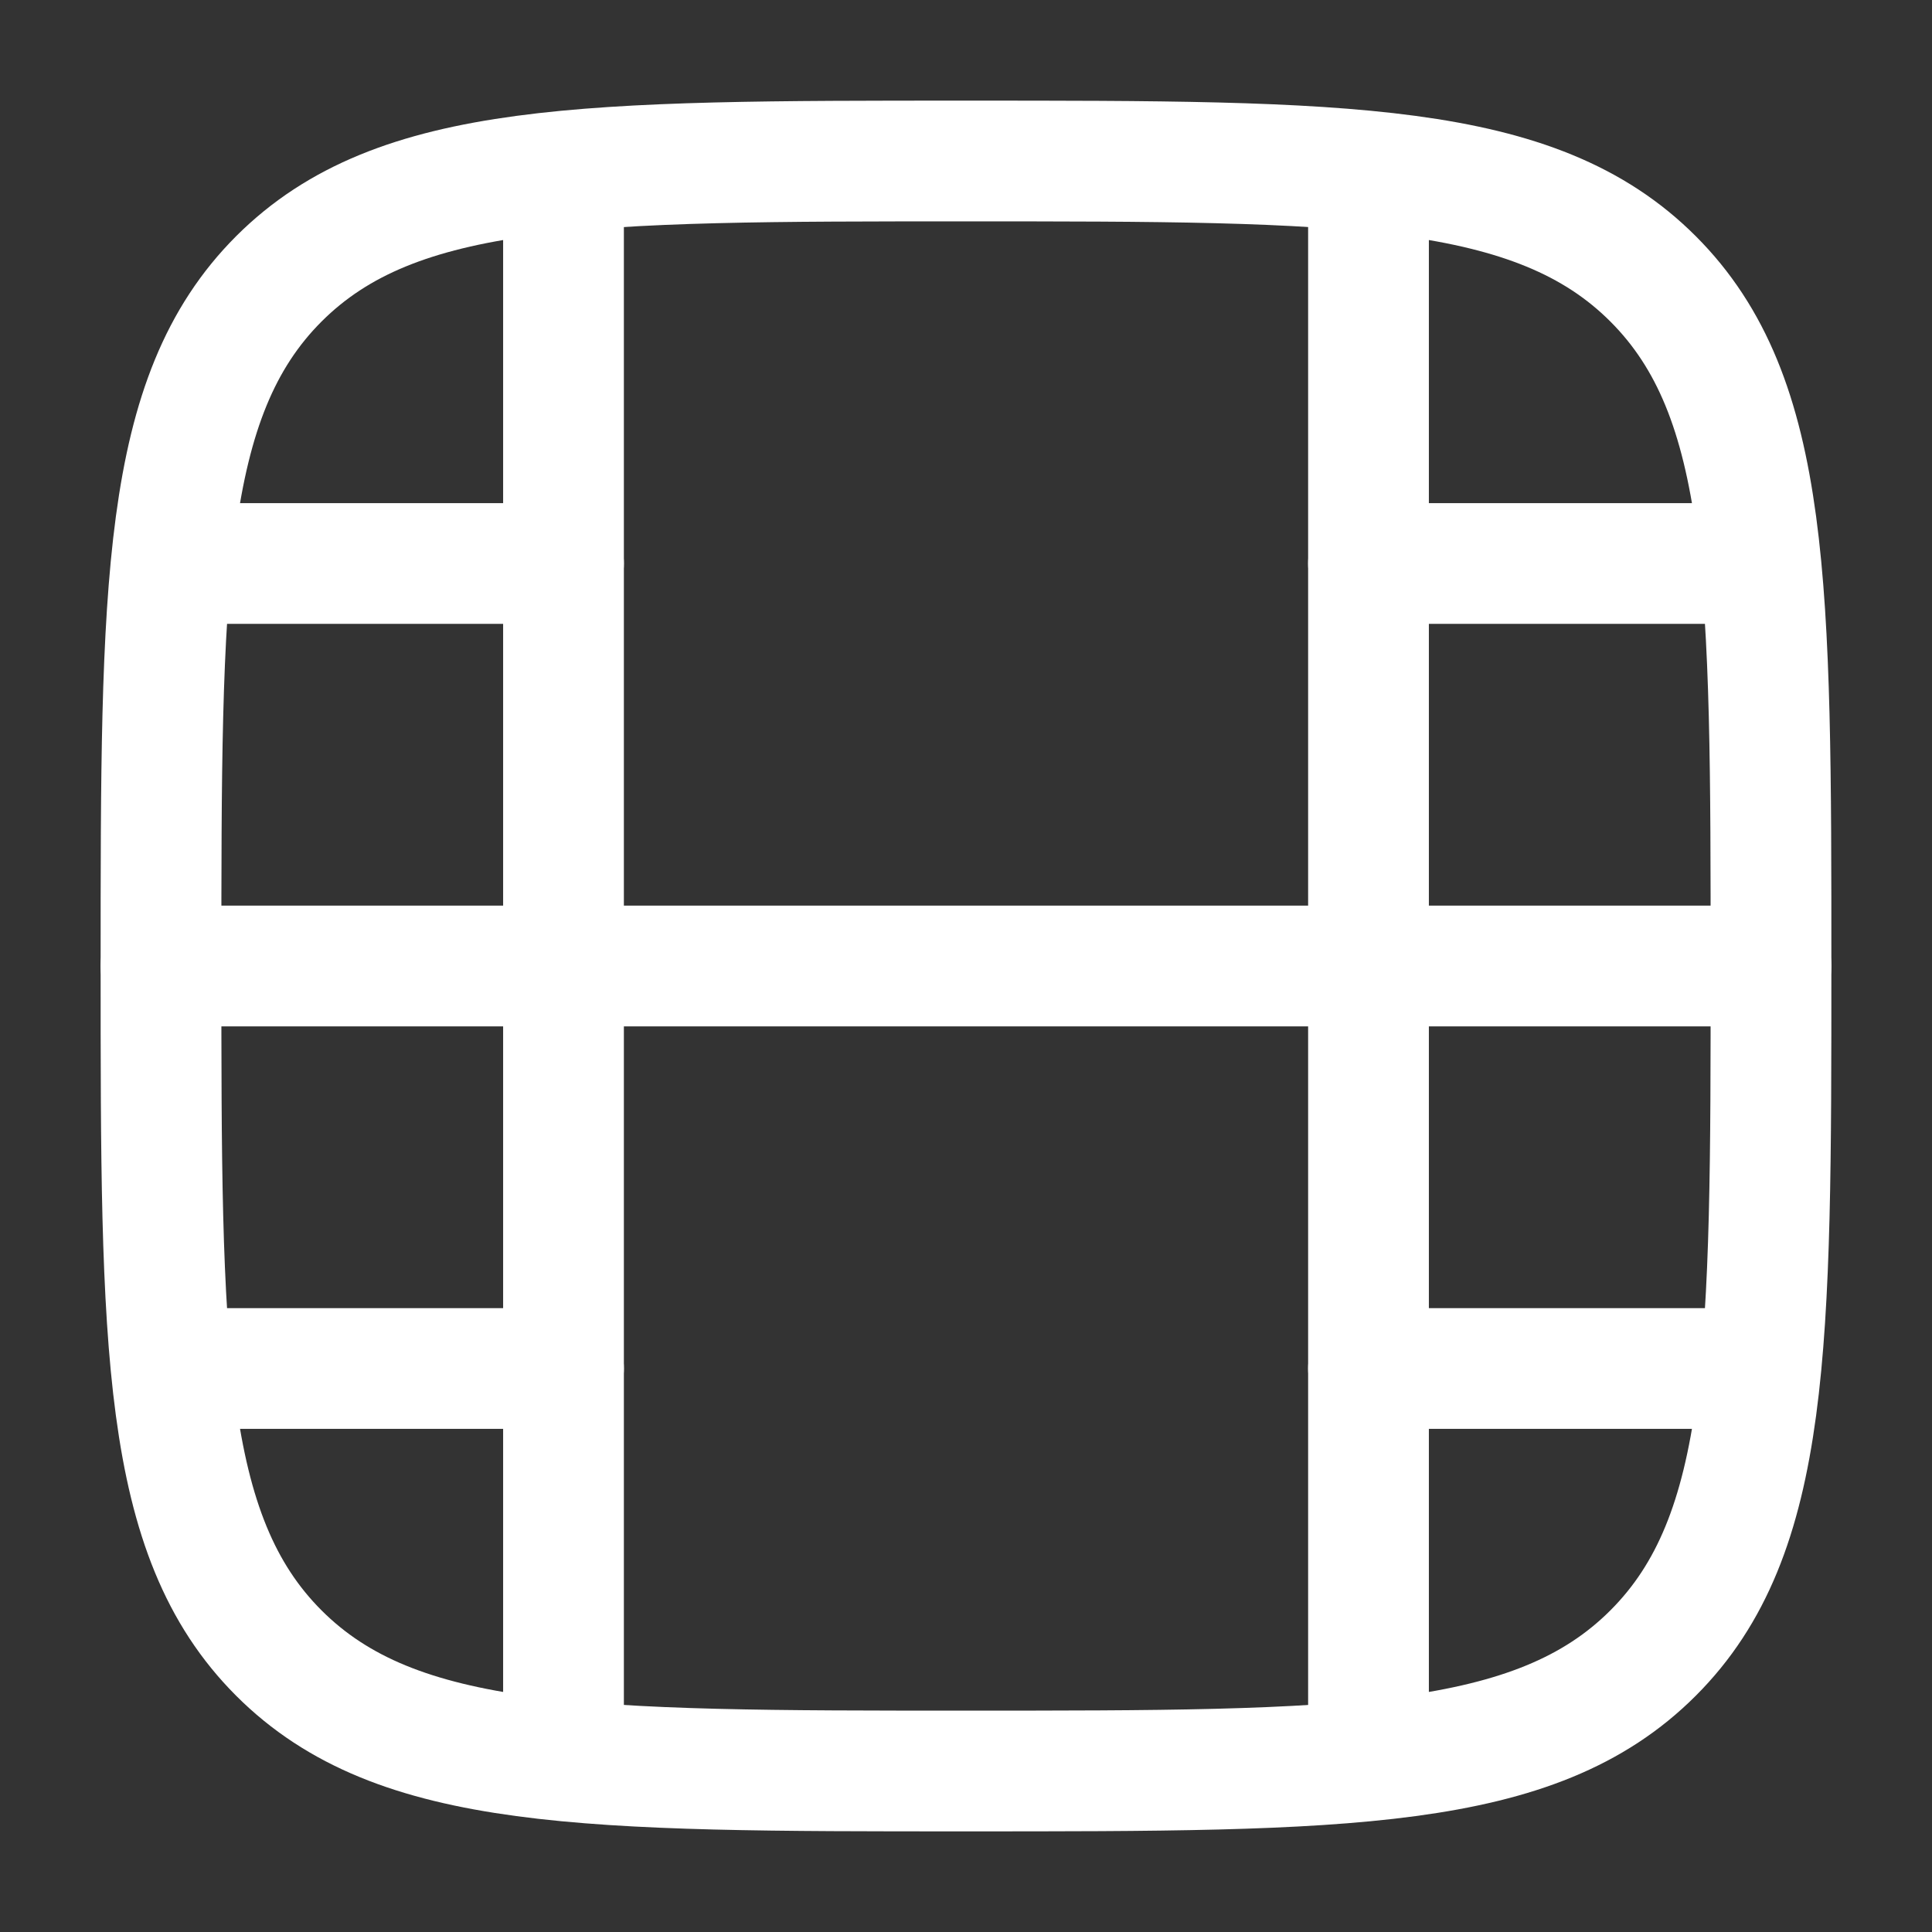 <svg width="24" height="24" viewBox="0 0 24 24" fill="none" xmlns="http://www.w3.org/2000/svg">
<rect x="0" y="0" width="24" height="24" fill="#333333" stroke="none"/>
<path d="M2.5 7L7 7M21.5 7L17 7" stroke="white" stroke-width="1.5" stroke-linecap="round"/>
<path d="M2.5 17L7 17M21.5 17L17 17" stroke="white" stroke-width="1.5" stroke-linecap="round"/>
<path d="M2 12H22" stroke="white" stroke-width="1.5" stroke-linecap="round"/>
<path d="M2 12C2 7.286 2 4.929 3.464 3.464C4.929 2 7.286 2 12 2C16.714 2 19.071 2 20.535 3.464C22 4.929 22 7.286 22 12C22 16.714 22 19.071 20.535 20.535C19.071 22 16.714 22 12 22C7.286 22 4.929 22 3.464 20.535C2 19.071 2 16.714 2 12Z" stroke="white" stroke-width="1.5"/>
<path d="M17 2.5L17 21.5" stroke="white" stroke-width="1.5" stroke-linecap="round"/>
<path d="M7 2.5L7 21.5" stroke="white" stroke-width="1.5" stroke-linecap="round"/>
</svg>
